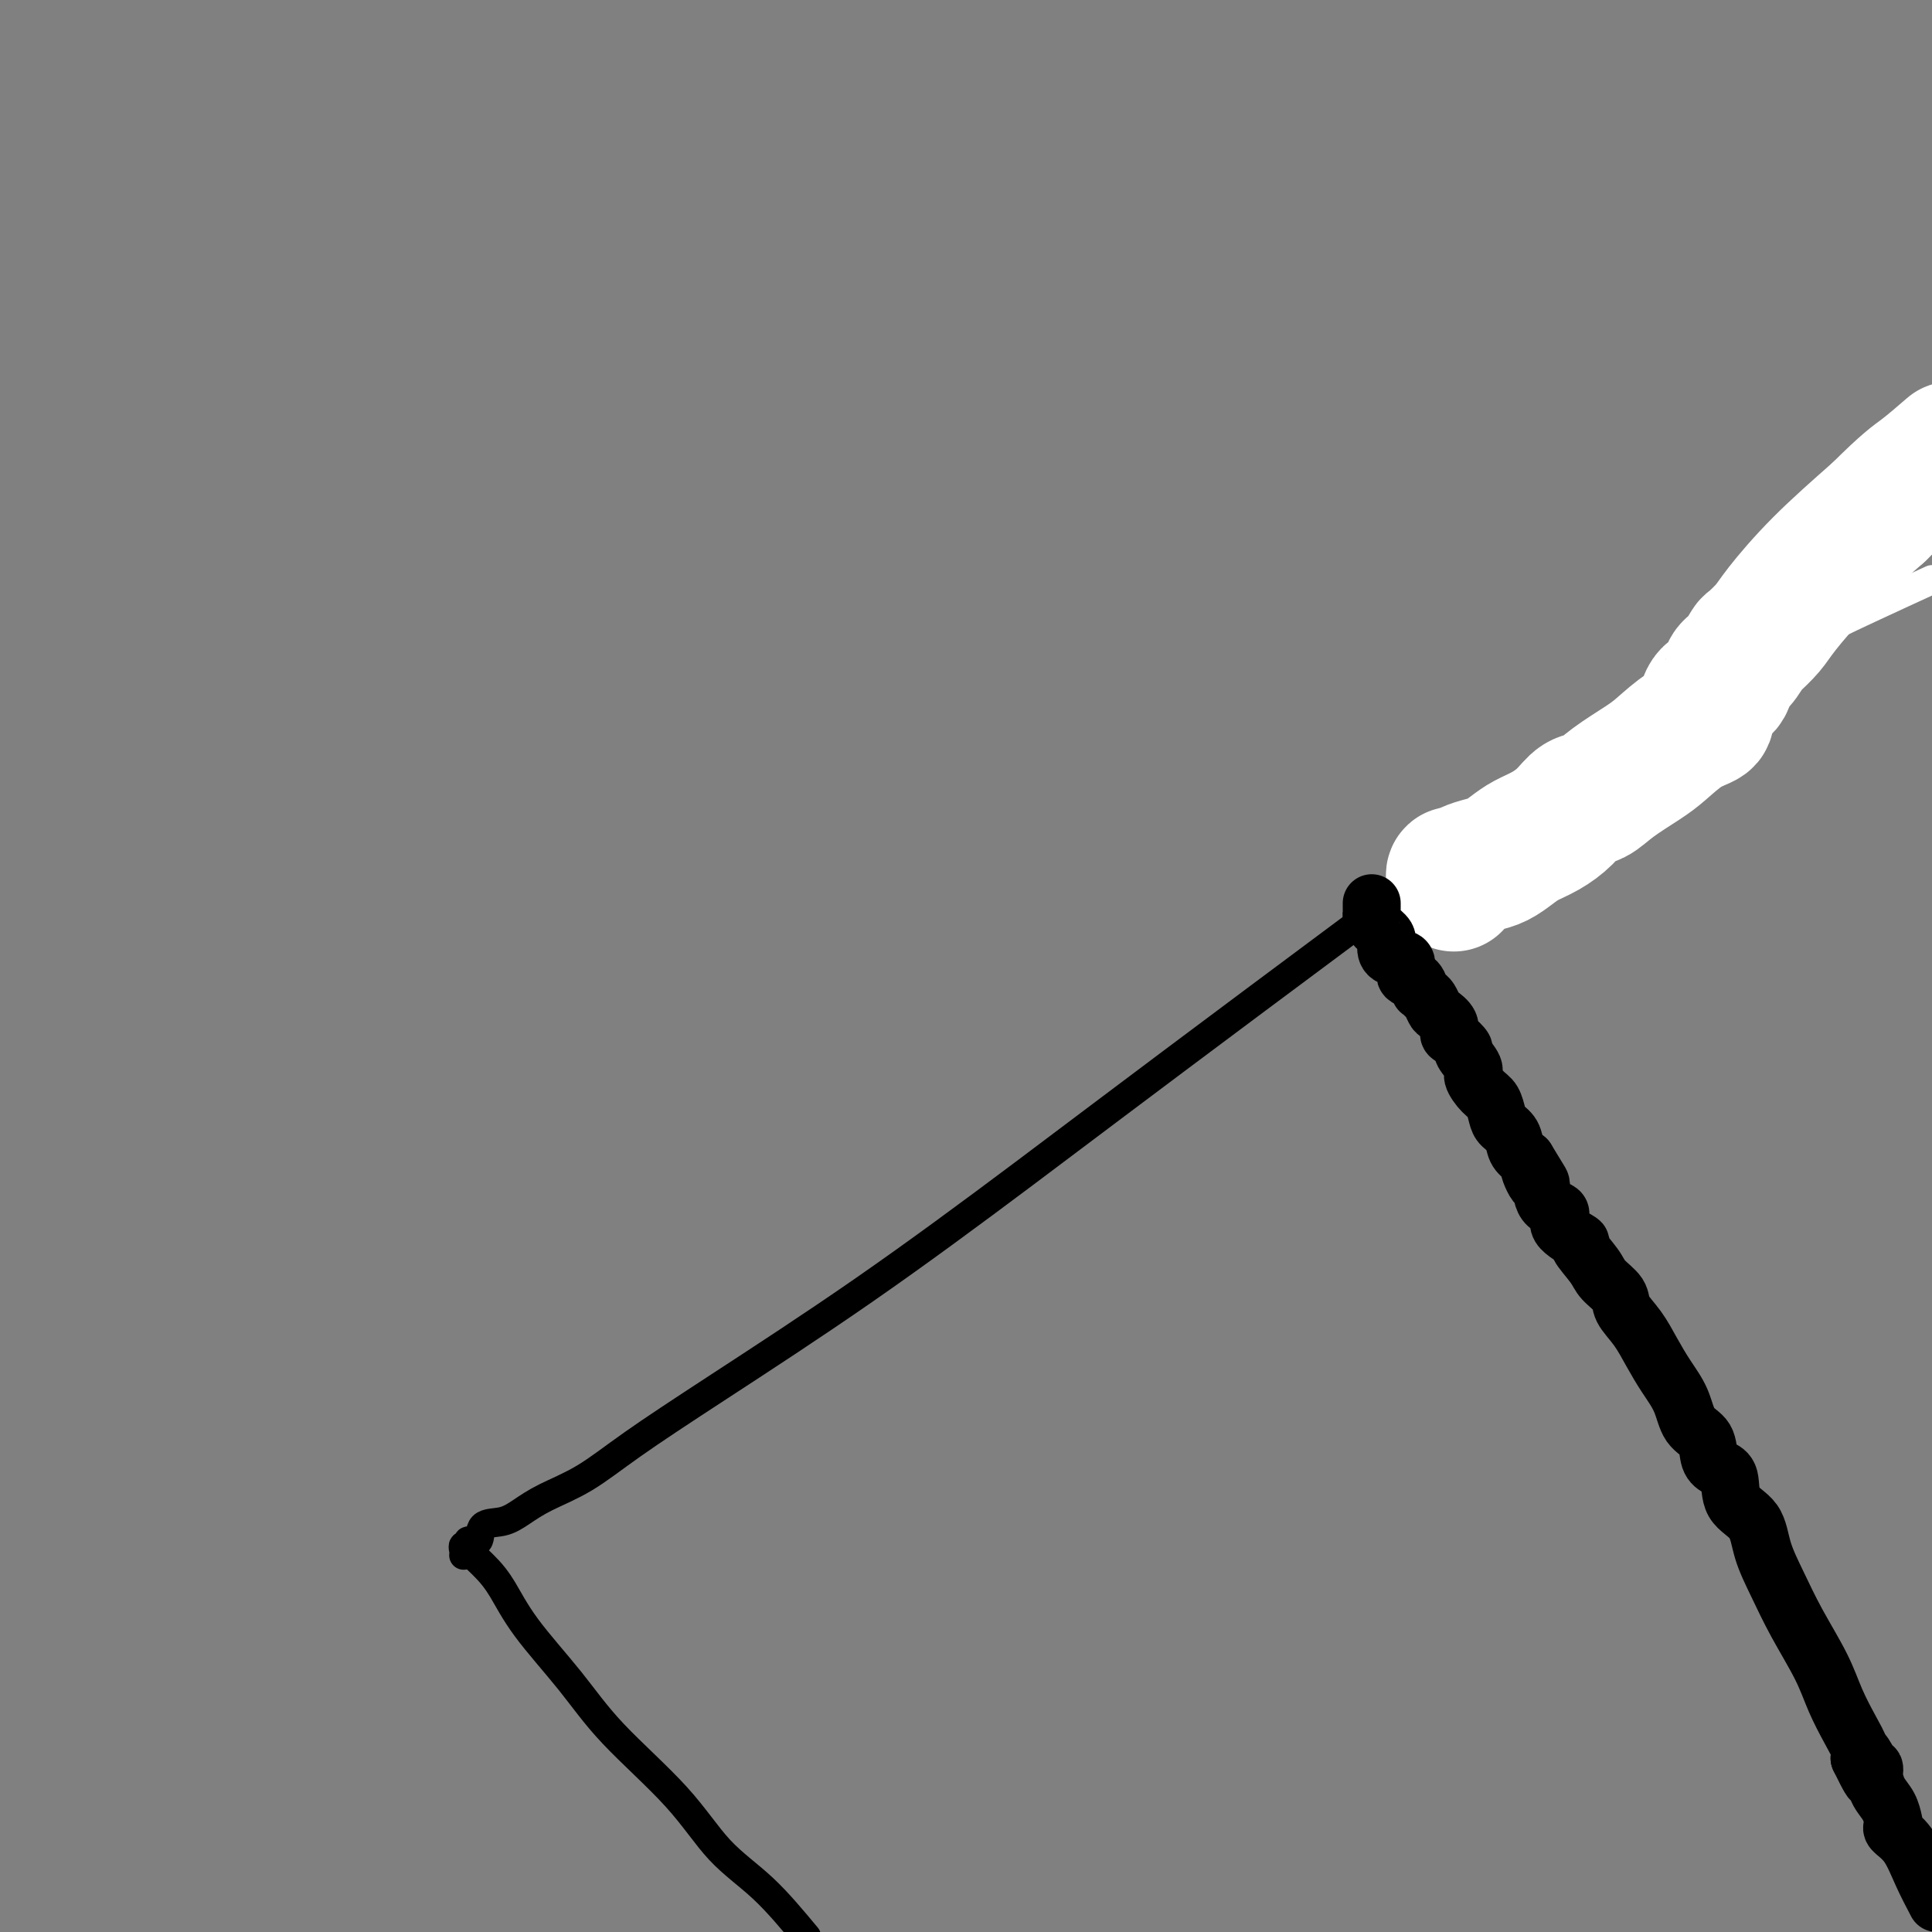 <svg viewBox='0 0 400 400' version='1.1' xmlns='http://www.w3.org/2000/svg' xmlns:xlink='http://www.w3.org/1999/xlink'><rect x="0" y="0" width="400" height="400" fill="#808080" stroke="none"/><g fill='none' stroke='#000000' stroke-width='6' stroke-linecap='round' stroke-linejoin='round'><path d='M98,322c0.263,0.272 0.525,0.543 1,1c0.475,0.457 1.162,1.098 2,2c0.838,0.902 1.828,2.063 3,4c1.172,1.937 2.526,4.648 5,8c2.474,3.352 6.069,7.344 9,11c2.931,3.656 5.197,6.977 9,11c3.803,4.023 9.143,8.748 13,13c3.857,4.252 6.231,8.029 9,11c2.769,2.971 5.934,5.134 9,8c3.066,2.866 6.033,6.433 9,10'/><path d='M96,322c0.035,-0.300 0.069,-0.599 0,-1c-0.069,-0.401 -0.242,-0.903 0,-1c0.242,-0.097 0.900,0.210 1,0c0.100,-0.210 -0.358,-0.937 0,-1c0.358,-0.063 1.530,0.539 2,0c0.470,-0.539 0.236,-2.217 1,-3c0.764,-0.783 2.524,-0.669 4,-1c1.476,-0.331 2.667,-1.106 4,-2c1.333,-0.894 2.807,-1.907 5,-3c2.193,-1.093 5.104,-2.268 8,-4c2.896,-1.732 5.777,-4.023 10,-7c4.223,-2.977 9.789,-6.642 18,-12c8.211,-5.358 19.068,-12.411 30,-20c10.932,-7.589 21.941,-15.715 33,-24c11.059,-8.285 22.170,-16.731 48,-36c25.830,-19.269 66.380,-49.363 121,-90c54.620,-40.637 123.310,-91.819 192,-143'/></g>
<g fill='none' stroke='#FFFFFF' stroke-width='6' stroke-linecap='round' stroke-linejoin='round'><path d='M294,180c0.026,-0.410 0.052,-0.820 0,-1c-0.052,-0.180 -0.181,-0.131 0,0c0.181,0.131 0.674,0.342 1,0c0.326,-0.342 0.486,-1.237 1,-2c0.514,-0.763 1.382,-1.392 2,-2c0.618,-0.608 0.987,-1.194 2,-2c1.013,-0.806 2.671,-1.833 5,-3c2.329,-1.167 5.328,-2.474 9,-5c3.672,-2.526 8.017,-6.271 13,-9c4.983,-2.729 10.604,-4.443 18,-8c7.396,-3.557 16.568,-8.958 24,-13c7.432,-4.042 13.123,-6.726 18,-9c4.877,-2.274 8.938,-4.137 13,-6'/></g>
<g fill='none' stroke='#FFFFFF' stroke-width='28' stroke-linecap='round' stroke-linejoin='round'><path d='M301,183c0.019,-0.303 0.038,-0.606 0,-1c-0.038,-0.394 -0.135,-0.878 0,-1c0.135,-0.122 0.500,0.119 1,0c0.500,-0.119 1.133,-0.598 2,-1c0.867,-0.402 1.967,-0.726 3,-1c1.033,-0.274 1.998,-0.499 3,-1c1.002,-0.501 2.039,-1.280 3,-2c0.961,-0.720 1.846,-1.382 3,-2c1.154,-0.618 2.578,-1.193 4,-2c1.422,-0.807 2.842,-1.847 4,-3c1.158,-1.153 2.055,-2.418 3,-3c0.945,-0.582 1.939,-0.481 3,-1c1.061,-0.519 2.191,-1.658 4,-3c1.809,-1.342 4.299,-2.885 6,-4c1.701,-1.115 2.614,-1.801 4,-3c1.386,-1.199 3.247,-2.911 5,-4c1.753,-1.089 3.399,-1.556 4,-2c0.601,-0.444 0.158,-0.866 0,-1c-0.158,-0.134 -0.030,0.021 0,0c0.030,-0.021 -0.039,-0.217 0,-1c0.039,-0.783 0.186,-2.154 1,-3c0.814,-0.846 2.296,-1.166 3,-2c0.704,-0.834 0.629,-2.180 1,-3c0.371,-0.820 1.187,-1.114 2,-2c0.813,-0.886 1.622,-2.364 2,-3c0.378,-0.636 0.325,-0.430 1,-1c0.675,-0.570 2.078,-1.916 3,-3c0.922,-1.084 1.364,-1.907 3,-4c1.636,-2.093 4.468,-5.455 8,-9c3.532,-3.545 7.766,-7.272 12,-11'/><path d='M389,106c5.933,-5.911 7.267,-6.689 9,-8c1.733,-1.311 3.867,-3.156 6,-5'/></g>
<g fill='none' stroke='#000000' stroke-width='12' stroke-linecap='round' stroke-linejoin='round'><path d='M284,187c0.001,0.305 0.002,0.609 0,1c-0.002,0.391 -0.007,0.867 0,1c0.007,0.133 0.026,-0.078 0,0c-0.026,0.078 -0.097,0.445 0,1c0.097,0.555 0.364,1.298 1,2c0.636,0.702 1.643,1.362 2,2c0.357,0.638 0.064,1.255 0,2c-0.064,0.745 0.102,1.619 1,2c0.898,0.381 2.527,0.269 3,1c0.473,0.731 -0.210,2.304 0,3c0.210,0.696 1.313,0.514 2,1c0.687,0.486 0.958,1.640 1,2c0.042,0.360 -0.145,-0.073 0,0c0.145,0.073 0.621,0.652 1,1c0.379,0.348 0.661,0.464 1,1c0.339,0.536 0.733,1.490 1,2c0.267,0.510 0.405,0.575 1,1c0.595,0.425 1.646,1.211 2,2c0.354,0.789 0.012,1.580 0,2c-0.012,0.420 0.307,0.467 1,1c0.693,0.533 1.761,1.550 2,2c0.239,0.450 -0.350,0.332 0,1c0.350,0.668 1.638,2.122 2,3c0.362,0.878 -0.202,1.180 0,2c0.202,0.820 1.171,2.158 2,3c0.829,0.842 1.517,1.188 2,2c0.483,0.812 0.762,2.091 1,3c0.238,0.909 0.435,1.450 1,2c0.565,0.550 1.498,1.110 2,2c0.502,0.890 0.572,2.112 1,3c0.428,0.888 1.214,1.444 2,2'/><path d='M316,240c5.132,8.454 1.962,3.090 1,2c-0.962,-1.090 0.284,2.094 1,3c0.716,0.906 0.901,-0.468 1,0c0.099,0.468 0.111,2.777 1,4c0.889,1.223 2.655,1.360 3,2c0.345,0.640 -0.730,1.784 0,3c0.730,1.216 3.264,2.503 4,3c0.736,0.497 -0.327,0.204 0,1c0.327,0.796 2.044,2.679 3,4c0.956,1.321 1.151,2.078 2,3c0.849,0.922 2.352,2.010 3,3c0.648,0.990 0.443,1.884 1,3c0.557,1.116 1.877,2.456 3,4c1.123,1.544 2.049,3.293 3,5c0.951,1.707 1.928,3.371 3,5c1.072,1.629 2.240,3.224 3,5c0.760,1.776 1.111,3.733 2,5c0.889,1.267 2.315,1.844 3,3c0.685,1.156 0.628,2.891 1,4c0.372,1.109 1.173,1.593 2,2c0.827,0.407 1.680,0.739 2,2c0.320,1.261 0.107,3.453 1,5c0.893,1.547 2.893,2.449 4,4c1.107,1.551 1.321,3.750 2,6c0.679,2.250 1.823,4.552 3,7c1.177,2.448 2.386,5.044 4,8c1.614,2.956 3.634,6.273 5,9c1.366,2.727 2.077,4.865 3,7c0.923,2.135 2.056,4.267 3,6c0.944,1.733 1.698,3.067 2,4c0.302,0.933 0.151,1.467 0,2'/><path d='M385,364c4.359,8.924 1.756,2.235 1,0c-0.756,-2.235 0.335,-0.015 1,1c0.665,1.015 0.903,0.827 1,1c0.097,0.173 0.054,0.708 0,1c-0.054,0.292 -0.119,0.340 0,1c0.119,0.660 0.422,1.930 1,3c0.578,1.070 1.432,1.939 2,3c0.568,1.061 0.851,2.312 1,3c0.149,0.688 0.164,0.811 0,1c-0.164,0.189 -0.508,0.442 0,1c0.508,0.558 1.868,1.419 3,3c1.132,1.581 2.038,3.880 3,6c0.962,2.120 1.981,4.060 3,6'/></g>
</svg>
